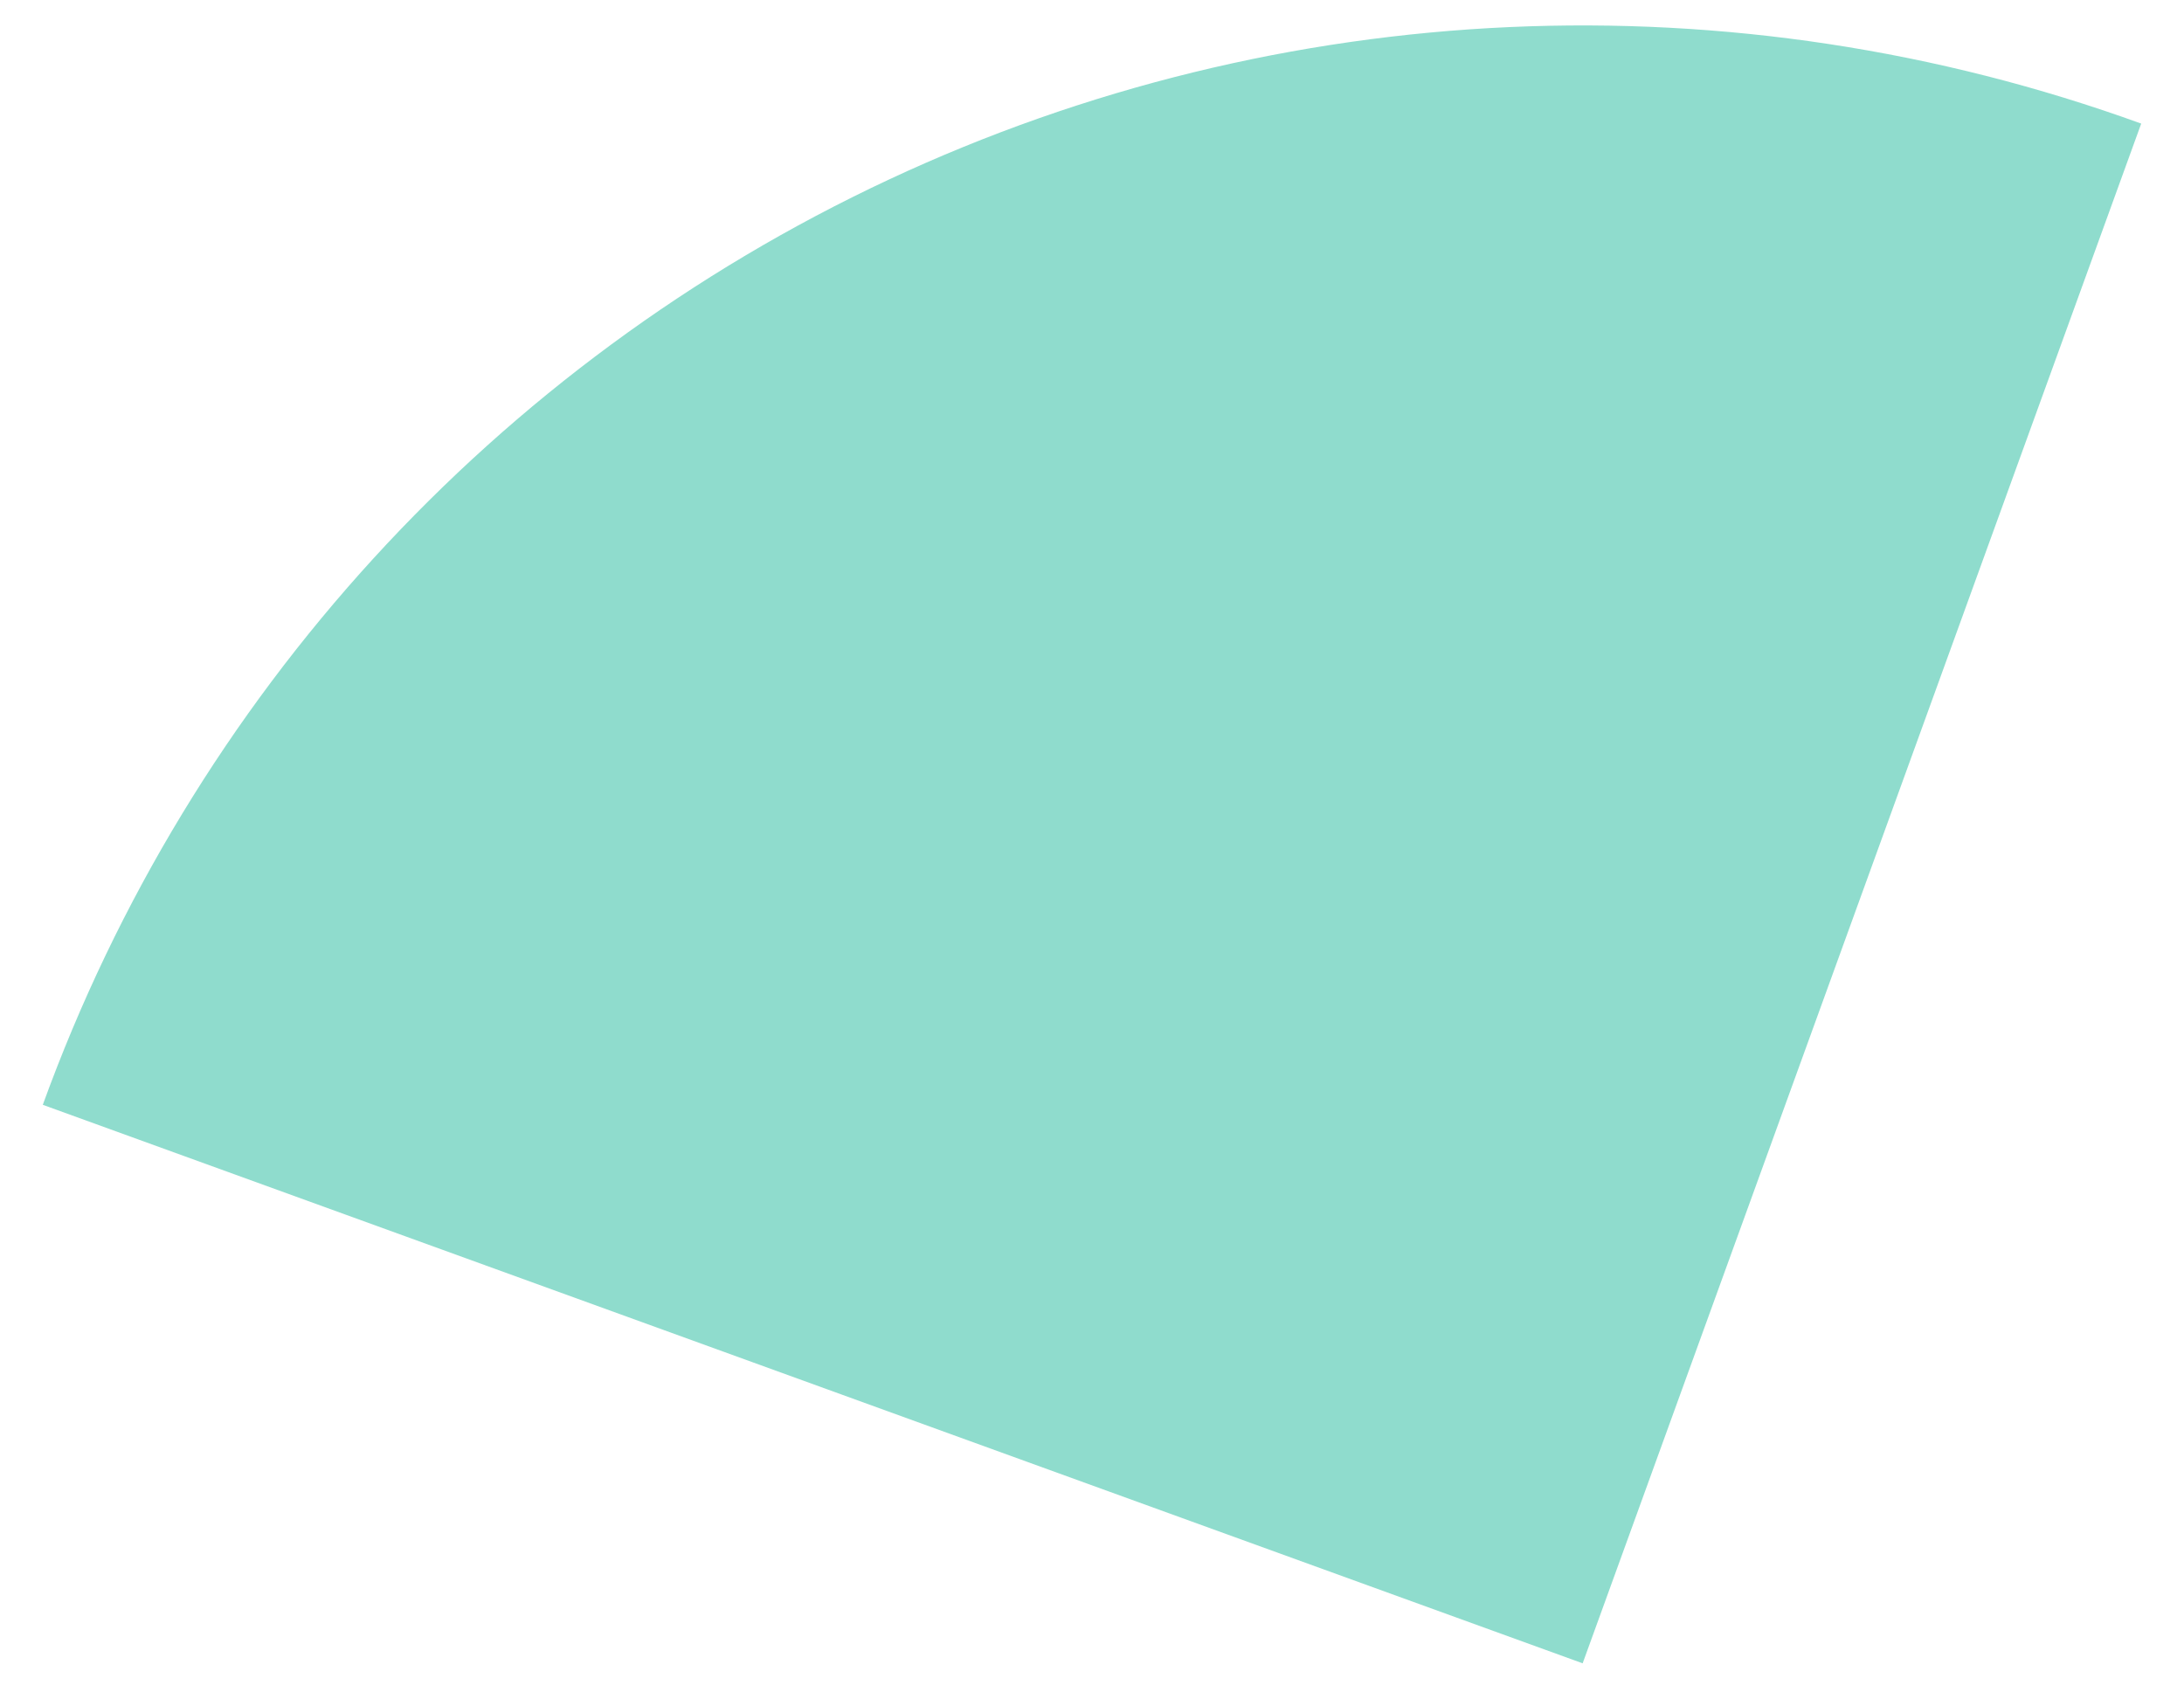 <svg width="32" height="25" viewBox="0 0 32 25" fill="none" xmlns="http://www.w3.org/2000/svg">
<path opacity="0.5" d="M0.627 16.189C2.798 10.205 7.256 5.329 13.022 2.632C18.788 -0.064 25.389 -0.359 31.373 1.811L23.189 24.373L0.627 16.189Z" fill="#20BB9C"/>
</svg>
